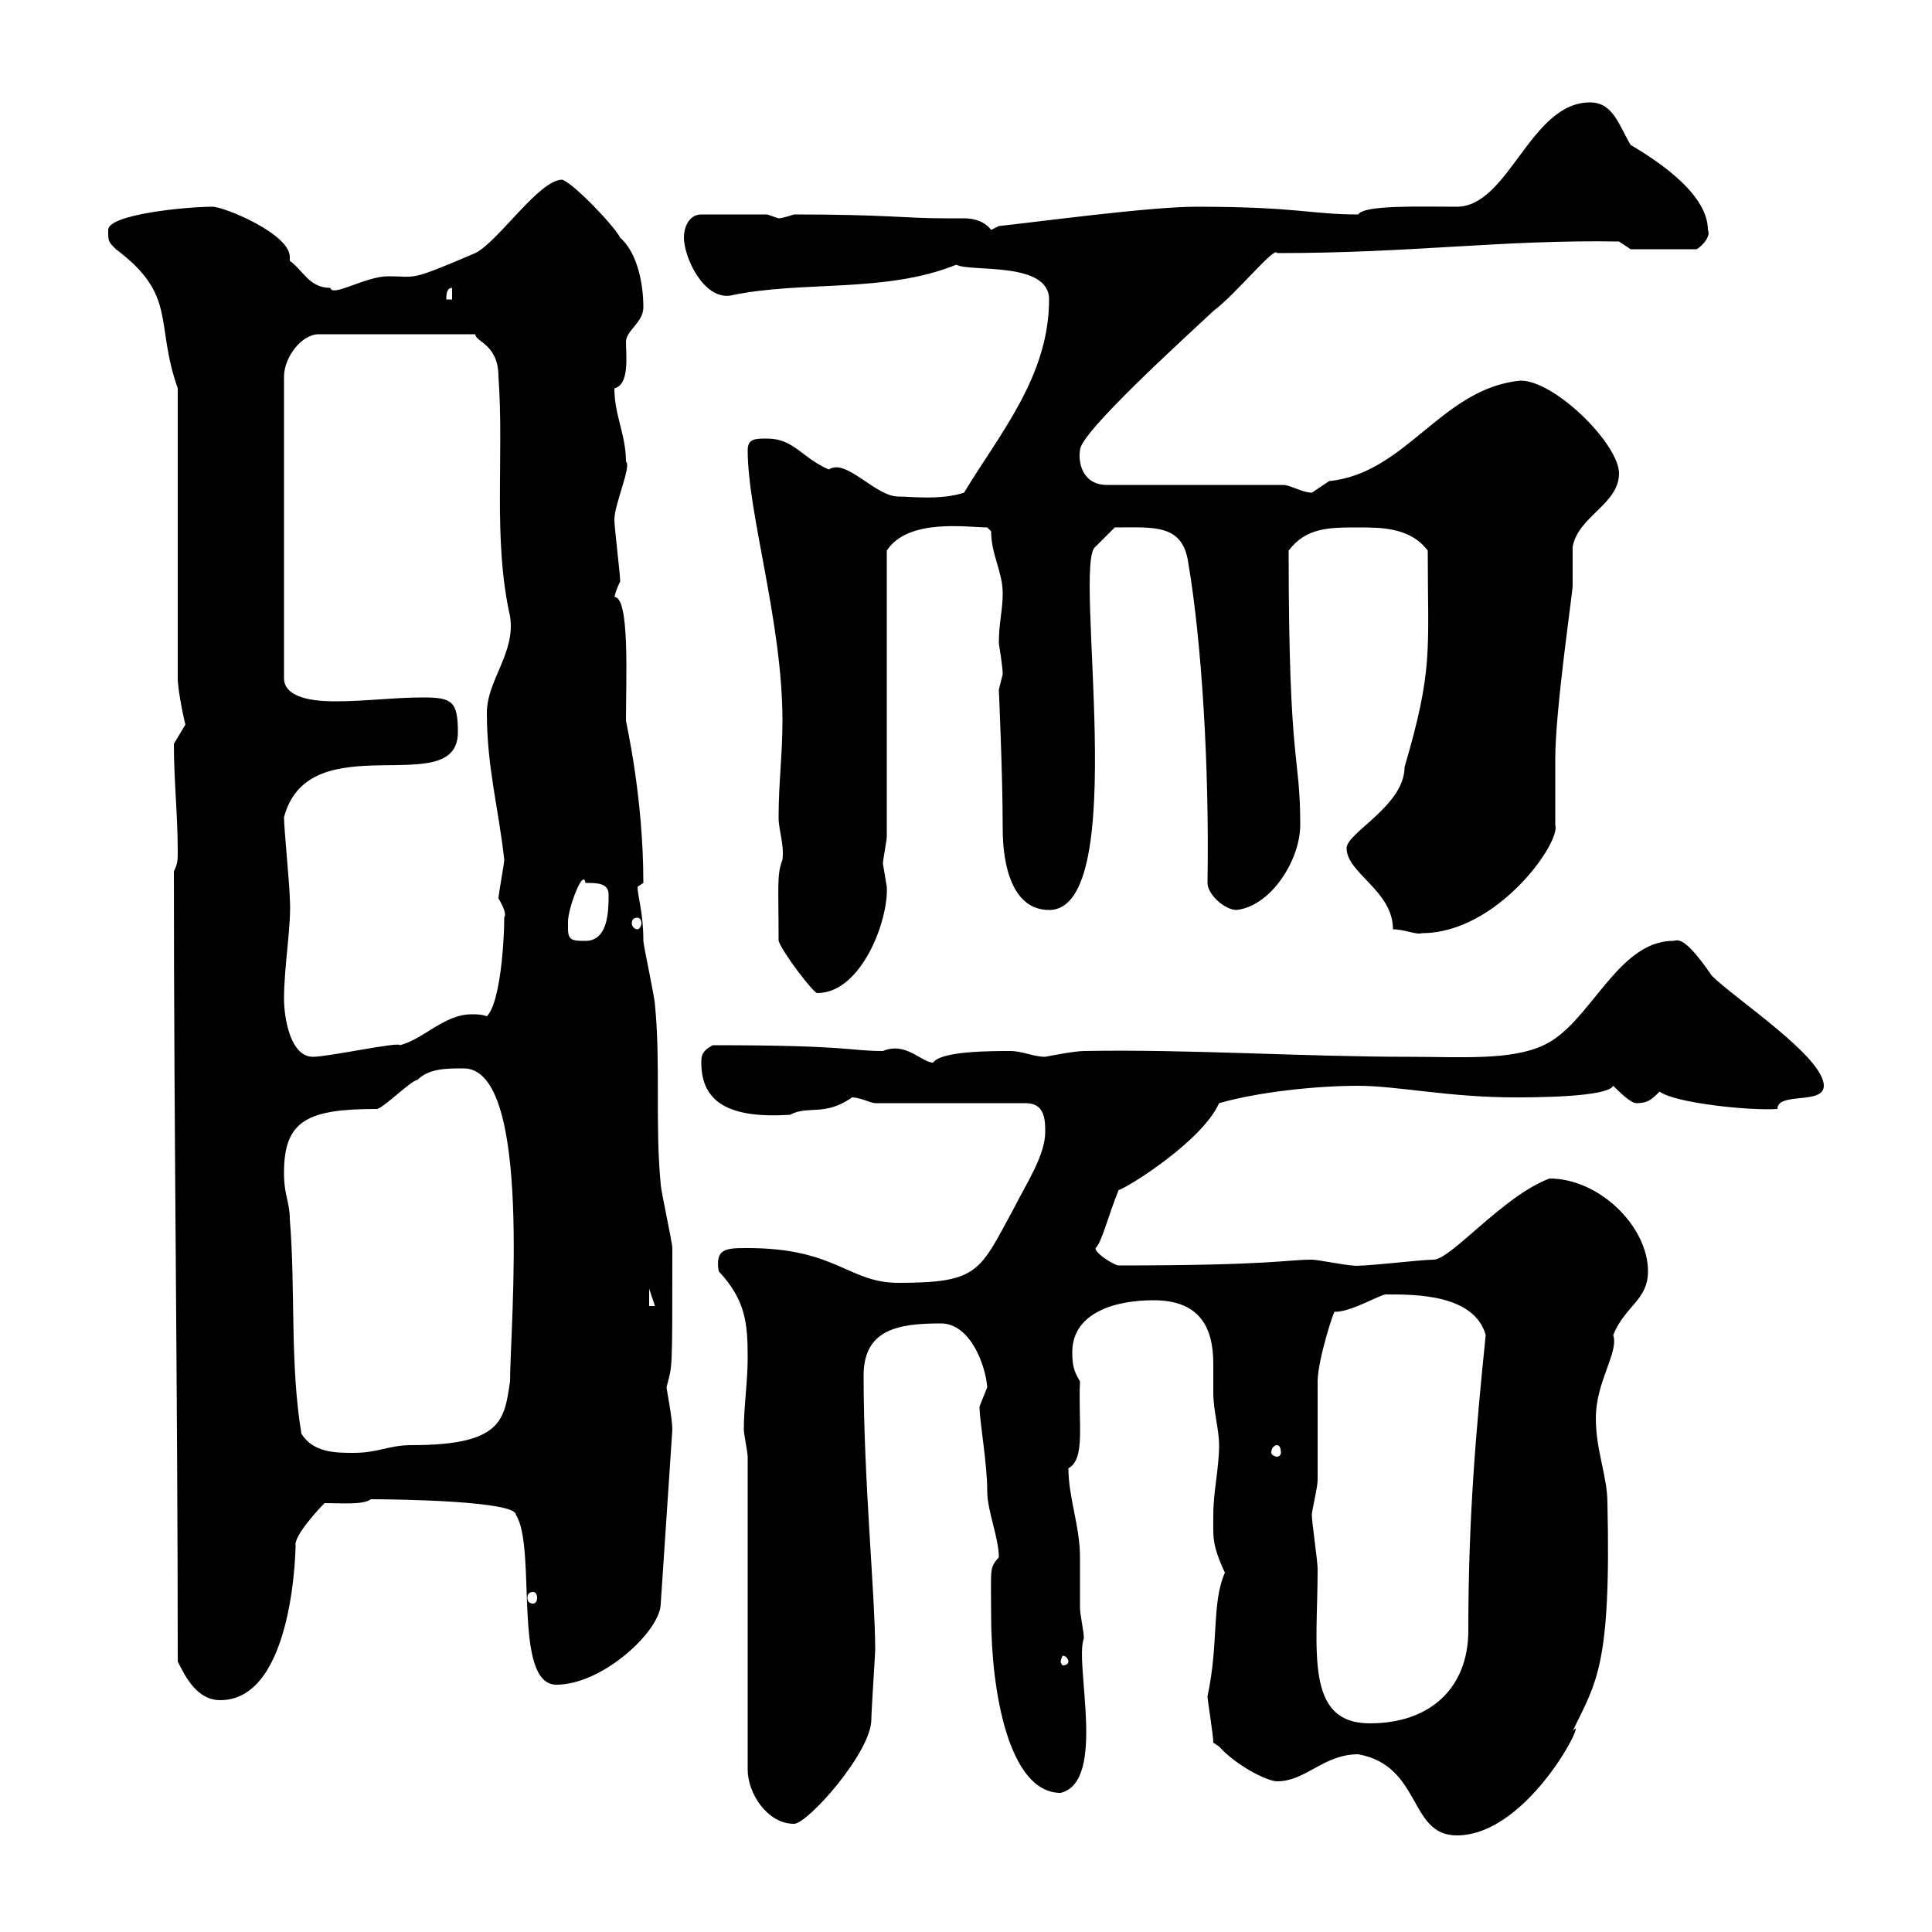 <svg xmlns="http://www.w3.org/2000/svg" xmlns:xlink="http://www.w3.org/1999/xlink" width="300" height="300"><path d="M210.90 272.40C220.80 274.20 218.70 285 226.20 285C237.60 285 246.90 265.50 244.20 268.80C247.80 261.30 250.20 258.90 249.60 233.40C249.60 229.20 247.80 225.30 247.80 220.20C247.80 214.50 251.40 210 250.50 207.30C252.30 202.80 255.90 201.90 255.90 197.40C255.90 190.50 248.40 183 240.60 183C233.40 185.70 225.30 195.60 222.60 195.60C220.50 195.60 210.90 196.80 210 196.50C209.10 196.50 204.60 195.60 203.70 195.60C199.80 195.60 197.40 196.50 173.70 196.50C173.10 196.50 170.10 194.70 170.10 193.80C171 193.20 172.20 188.40 173.70 184.80C174.90 184.50 186.60 177.30 189.30 171.30C195.60 169.50 204.60 168.60 210.90 168.60C216.90 168.60 225 170.40 235.20 170.40C237.90 170.40 249.60 170.40 250.50 168.60C251.40 169.50 253.20 171.30 254.10 171.30C255.90 171.30 256.50 170.70 257.70 169.50C260.10 171.30 271.80 172.50 276 172.20C276 169.50 283.20 171.60 283.20 168.60C283.20 164.10 269.40 155.10 265.80 151.50C261.30 144.90 260.40 146.10 259.80 146.10C251.10 146.10 246.90 159 239.70 162.30C234.60 164.70 226.80 164.10 219 164.10C202.20 164.10 184.50 162.90 168.30 163.20C166.80 163.20 162.30 164.10 162.30 164.10C160.50 164.10 158.70 163.20 156.90 163.20C153.90 163.20 146.10 163.20 144.90 165C143.10 165 140.70 161.70 137.10 163.20C131.70 163.20 132.30 162.30 110.70 162.30C108.90 163.20 108.90 164.10 108.90 165C108.90 171.30 113.40 173.70 122.70 173.10C125.40 171.60 128.10 173.40 132.30 170.40C133.50 170.40 135.30 171.30 135.90 171.30L159.30 171.30C162.30 171.30 162.30 174 162.30 175.80C162.30 179.40 159.30 183.90 157.50 187.50C152.10 197.40 152.10 199.20 139.50 199.20C131.70 199.20 129.90 193.80 116.10 193.80C112.80 193.80 111 193.80 111.60 197.40C115.80 201.90 116.10 205.50 116.10 210.90C116.10 214.50 115.50 218.40 115.50 222C115.50 222.60 116.10 225.60 116.10 226.20L116.10 274.80C116.10 278.40 119.10 283.20 123.30 283.20C125.40 283.20 135.30 272.10 135.30 267C135.30 265.80 135.90 256.80 135.90 256.20C135.90 247.80 134.10 229.80 134.10 213.60C134.10 206.40 139.50 205.50 146.10 205.50C150.60 205.50 153 211.80 153.30 215.40C153.30 215.40 152.10 218.40 152.10 218.40C152.10 220.80 153.30 227.10 153.30 231.60C153.30 234.60 155.10 238.80 155.10 241.80C153.60 243.60 153.90 243.30 153.90 250.80C153.90 262.50 156.60 278.40 164.70 278.40C171.90 276.60 166.80 258.30 168.30 254.40C168.30 253.20 167.70 250.80 167.70 249.60C167.70 247.20 167.70 244.50 167.70 241.80C167.70 237 165.90 232.50 165.90 228C168.60 226.50 167.40 221.10 167.70 214.50C166.80 213 166.50 212.10 166.50 210C166.50 203.70 173.40 201.90 179.10 201.90C186.30 201.90 188.40 206.10 188.40 211.80C188.40 213.30 188.40 214.80 188.40 216.30C188.40 219 189.30 222 189.30 224.40C189.30 228 188.40 231.60 188.40 235.20C188.40 238.50 188.10 239.70 190.20 244.20C188.10 249 189.30 255 187.50 263.40C187.50 264 188.40 269.40 188.40 270.60C188.40 270.60 189.30 271.20 189.30 271.20C192 274.20 196.80 276.60 198.30 276.60C202.80 276.60 205.50 272.40 210.90 272.40ZM203.70 235.20C203.70 234.60 204.60 231 204.60 229.80C204.60 228 204.60 216.30 204.60 214.50C204.60 211.20 207.30 202.80 207.30 203.70C210 203.70 214.80 200.70 215.40 201C219.90 201 228.90 201 230.70 207.30C229.20 222 228 235.50 228 253.20C228 261.90 222.30 267.60 212.70 267.60C202.50 267.60 204.60 256.20 204.60 243.60C204.60 242.40 203.70 236.40 203.70 235.20ZM27.60 258C28.80 260.40 30.60 264 34.20 264C45.90 264 45.90 239.10 45.90 240C45.60 238.50 49.50 234.30 50.40 233.40C53.10 233.40 56.40 233.70 57.60 232.80C62.10 232.80 80.10 233.10 80.10 235.20C83.40 240.30 79.50 261.60 86.40 261.60C93.60 261.60 102.60 253.20 102.60 249L104.40 222C104.40 220.20 103.50 215.70 103.50 215.40C104.40 211.80 104.40 213.90 104.40 193.80C104.40 192.90 102.60 184.80 102.60 183.90C101.70 174.90 102.60 165 101.70 156C101.70 155.10 99.90 146.70 99.90 146.10C99.90 141.60 99 139.20 99 137.70C99 137.70 99.90 137.10 99.90 137.10C99.90 123.60 97.20 112.20 97.20 111.90C97.20 105.30 97.80 92.70 95.40 92.70C95.40 93 95.40 92.10 96.30 90.30C96.30 89.10 95.40 81.90 95.40 80.70C95.40 78.30 98.10 72.30 97.20 71.70C97.20 67.50 95.40 64.50 95.40 60.30C97.80 59.70 97.20 55.20 97.20 53.10C97.20 51.30 99.90 50.10 99.90 47.70C99.90 44.10 99 39.30 96.30 36.90C95.40 35.10 89.10 28.50 87.30 27.90C83.70 27.90 77.40 37.50 73.80 39.30C63.30 43.80 64.80 42.90 60.30 42.90C56.70 42.90 51.60 46.20 51.30 44.70C48 44.70 47.10 42 45 40.50C45 40.20 45 40.20 45 39.90C45 36.30 34.80 32.10 33 32.10C28.80 32.10 16.80 33.30 16.80 35.70C16.80 37.50 16.80 37.50 18 38.70C27.60 45.90 24 50.10 27.60 60.30L27.60 105.30C27.60 107.40 28.80 112.80 28.80 112.50C28.80 112.50 27 115.50 27 115.50C27 121.20 27.60 126.60 27.60 132.30C27.60 133.50 27.60 134.10 27 135.30C27 176.10 27.60 216.90 27.60 258ZM165.90 258C165.90 258.30 165.60 258.60 165 258.60C165 258.60 164.70 258.30 164.70 258C164.70 257.70 165 257.10 165 257.10C165.60 257.10 165.90 257.70 165.90 258ZM82.80 247.20C83.10 247.20 83.40 247.50 83.40 248.10C83.40 248.70 83.10 249 82.80 249C82.20 249 81.90 248.70 81.90 248.10C81.90 247.50 82.20 247.20 82.80 247.20ZM46.80 222.60C45 211.80 45.90 200.10 45 189.30C45 186.60 44.10 185.70 44.10 182.10C44.10 174 47.70 172.20 58.50 172.20C59.40 172.20 63.90 167.70 64.80 167.70C66.60 165.90 69.30 165.90 72 165.90C82.80 165.90 79.20 206.10 79.20 214.50C78.30 220.50 78 224.40 63.90 224.40C60.30 224.40 58.80 225.60 54.90 225.60C52.20 225.60 48.60 225.60 46.80 222.60ZM198.30 224.40C198.60 224.40 198.90 224.70 198.90 225.60C198.90 225.90 198.60 226.20 198.30 226.20C198 226.20 197.40 225.90 197.40 225.60C197.40 224.70 198 224.40 198.30 224.40ZM100.80 200.10L101.70 202.80L100.80 202.80ZM44.10 155.10C44.10 150 45.30 143.40 45 139.50C45 137.70 44.10 128.70 44.10 126.90C48 112.20 71.10 124.50 71.10 113.70C71.10 108.90 70.20 108.30 65.70 108.30C61.20 108.30 56.70 108.90 52.20 108.90C50.40 108.90 44.10 108.90 44.10 105.30L44.10 58.50C44.10 55.50 46.80 51.90 49.50 51.90L73.80 51.90C73.80 53.10 77.40 53.40 77.40 58.50C78.30 70.80 76.50 83.70 79.20 95.70C80.10 101.40 75.60 105.60 75.60 110.70C75.60 119.10 77.40 125.40 78.30 133.50C78.30 134.10 77.40 138.90 77.40 139.50C79.20 142.50 78 142.50 78.30 142.50C78.30 146.10 77.70 155.70 75.60 157.80C74.70 157.50 74.10 157.50 73.20 157.50C69 157.50 65.70 161.40 62.10 162.30C62.10 161.70 51 164.10 48.60 164.10C45 164.10 44.10 157.80 44.10 155.10ZM120.90 146.10C121.50 147.90 126.30 154.20 126.90 154.20C133.80 154.20 138 142.80 137.70 137.70C137.70 137.70 137.10 134.10 137.10 134.10C137.10 133.50 137.70 130.50 137.70 129.90L137.70 85.50C141 80.40 150.30 81.90 153.30 81.90C153.30 81.90 153.90 82.50 153.90 82.50C153.90 86.10 155.70 88.80 155.70 92.10C155.70 94.80 155.10 96.60 155.10 99.90C155.10 99.90 155.70 103.50 155.70 104.70C155.70 104.70 155.10 107.10 155.10 107.10C155.10 107.10 155.70 120.30 155.70 128.70C155.70 134.40 157.20 141.30 162.90 141.30C175.80 141.30 166.50 87.30 170.10 84.90L173.10 81.90C179.10 81.90 183.60 81.30 184.50 87.30C186.60 99.60 187.80 119.10 187.50 137.10C187.50 138.90 190.20 141.30 192 141.30C197.40 140.70 201.90 133.50 201.90 128.10C201.90 116.70 200.10 119.70 200.10 85.50C202.80 81.90 206.40 81.90 210.90 81.90C214.50 81.90 219 81.90 221.70 85.50C221.70 101.10 222.60 103.80 218.10 119.10C218.10 125.10 209.10 129.30 209.10 131.70C209.10 135.60 216.30 138.30 216.30 144.30C218.10 144.30 219.90 145.20 220.80 144.90C232.50 144.90 242.40 130.80 241.50 128.10C241.50 126.90 241.50 119.10 241.50 117.90C241.50 110.10 244.20 92.10 244.20 90.90C244.20 90.30 244.20 85.50 244.20 84.90C245.10 80.10 251.40 78.30 251.40 73.50C251.40 69 241.50 59.10 236.10 59.10C223.80 60.30 218.40 73.50 206.40 74.70C206.40 74.70 203.70 76.50 203.70 76.50C202.20 76.50 200.40 75.30 199.20 75.30L171.90 75.30C168 75.30 167.40 71.70 167.70 69.90C167.70 67.20 183.60 52.80 188.40 48.30C192 45.60 198 38.10 198.30 39.30C219.60 39.30 233.10 37.20 251.40 37.50L253.20 38.70L263.40 38.70C263.70 38.70 265.80 36.90 265.20 35.70C265.20 29.70 256.20 24.30 253.20 22.50C251.40 19.50 250.50 15.90 246.90 15.90C237.60 15.90 234.30 32.10 226.20 32.10C220.50 32.10 211.80 31.80 210.90 33.30C203.40 33.30 201.60 32.10 185.70 32.10C178.50 32.10 160.80 34.50 155.10 35.10L153.90 35.70C153 34.50 151.50 33.90 149.70 33.90C148.80 33.90 147.90 33.90 146.70 33.90C140.40 33.90 137.70 33.30 123.30 33.30C123.30 33.30 121.50 33.90 120.90 33.90C120.90 33.90 119.10 33.30 119.10 33.30L108.90 33.30C107.10 33.30 106.20 35.10 106.20 36.90C106.20 39.90 109.20 46.50 113.40 45.90C124.50 43.50 137.40 45.60 148.50 41.10C150.60 42.30 162.90 40.50 162.90 46.50C162.90 58.50 155.10 67.50 149.70 76.50C146.10 77.70 141.30 77.10 139.50 77.10C135.90 77.10 131.40 71.10 128.70 72.90C124.50 71.10 123.30 68.10 119.10 68.10C117.30 68.10 116.10 68.10 116.10 69.90C116.10 79.80 121.50 96.60 121.50 111.90C121.50 117.30 120.90 121.50 120.90 126.90C120.90 129 121.80 131.10 121.50 133.50C120.60 135.90 120.90 137.40 120.90 146.10ZM88.20 144.30C88.20 144.30 88.20 143.10 88.20 143.10C88.20 141 90.60 134.70 90.90 137.10C92.70 137.10 94.50 137.10 94.50 138.90C94.50 141.30 94.50 146.10 90.90 146.10C89.10 146.10 88.20 146.10 88.20 144.30ZM99 142.50C99.30 142.50 99.60 142.80 99.60 143.40C99.60 143.70 99.30 144.30 99 144.30C98.40 144.30 98.10 143.70 98.10 143.40C98.10 142.80 98.40 142.50 99 142.50ZM70.20 44.70L70.20 46.50L69.30 46.50C69.30 45.90 69.30 44.70 70.20 44.70Z"/></svg>
